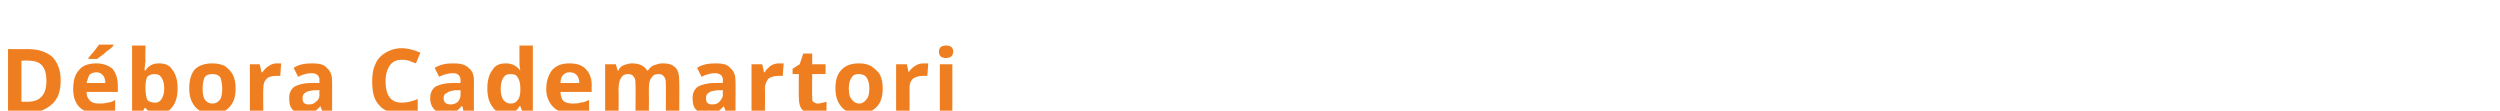 <?xml version="1.0" standalone="no"?><!DOCTYPE svg PUBLIC "-//W3C//DTD SVG 1.1//EN" "http://www.w3.org/Graphics/SVG/1.1/DTD/svg11.dtd"><svg xmlns="http://www.w3.org/2000/svg" version="1.1" width="280.1px" height="12.4px" viewBox="0 -5 280.1 12.4" style="top:-5px"><desc>D bora Cademartori</desc><defs/><g id="Polygon14373"><path d="m6.8 4c0 1.2-.3 2.1-1 2.7c-.7.6-1.6 1-2.9 1c.02-.05-2 0-2 0V.5s2.24.01 2.2 0c1.2 0 2.1.3 2.8.9c.6.7.9 1.5.9 2.6zM3.1 6.4c1.4 0 2.1-.8 2.1-2.3c0-1.6-.6-2.3-2-2.3c.02-.05-.8 0-.8 0v4.6h.7s-.04 0 0 0zm7.7-3.3c-.3 0-.6.1-.8.3c-.1.2-.2.5-.3.9h2.1c0-.4-.1-.7-.3-.9c-.2-.2-.4-.3-.7-.3zm.2 4.6c-.9 0-1.6-.2-2.1-.7c-.5-.5-.7-1.2-.7-2c0-1 .2-1.7.7-2.2c.4-.5 1.1-.7 1.9-.7c.7 0 1.3.2 1.8.6c.4.5.6 1.1.6 1.9v.7H9.7c0 .4.1.7.4 1c.2.2.5.3 1 .3c.3 0 .6 0 .9-.1c.3 0 .6-.1.9-.3v1.2c-.3.1-.5.2-.8.3H11zM9.9 1.6s.02-.14 0-.1c.6-.7 1-1.2 1.2-1.5h1.6s.04.09 0 .1c-.1.2-.4.4-.8.7c-.4.4-.8.6-1 .8h-1zm6.4 1.3c.3-.5.8-.8 1.5-.8c.7 0 1.2.2 1.5.7c.4.5.6 1.2.6 2.1c0 .9-.2 1.6-.6 2.1c-.4.5-.9.7-1.5.7c-.7 0-1.2-.2-1.5-.6c-.03-.05-.1 0-.1 0l-.3.6h-1.1V.1h1.5s-.03 1.72 0 1.7c0 .2-.1.6-.1 1.1h.1s-.03 0 0 0zm1 .4c-.3 0-.6.1-.8.3c-.1.2-.2.6-.2 1.1v.2c0 .6.1 1 .2 1.3c.2.2.5.3.9.3c.3 0 .5-.1.7-.4c.2-.3.3-.7.3-1.2c0-.5-.1-.9-.3-1.2c-.2-.3-.4-.4-.8-.4zm5.4 1.6c0 .6.1 1 .2 1.2c.2.3.5.5.9.5c.4 0 .7-.2.9-.5c.1-.2.2-.6.2-1.2c0-.5-.1-.9-.2-1.2c-.2-.3-.5-.4-.9-.4c-.4 0-.7.1-.9.4c-.1.3-.2.7-.2 1.2zm3.7 0c0 .9-.2 1.6-.7 2.1c-.4.5-1.1.7-1.9.7c-.5 0-1-.1-1.4-.3c-.4-.2-.7-.6-.9-1c-.2-.4-.3-.9-.3-1.5c0-.9.2-1.6.6-2.1c.5-.5 1.2-.7 2-.7c.5 0 1 .1 1.4.3c.4.3.7.6.9 1c.2.4.3.9.3 1.5zM31 2.1h.5l-.1 1.4h-.4c-.5 0-.9.1-1.1.3c-.3.3-.4.6-.4 1.1c-.03-.03 0 2.8 0 2.8H28V2.2h1.1l.2.9h.1c.2-.3.4-.5.7-.7c.3-.2.6-.3.9-.3zm5.2 5.6l-.3-.8s-.03.01 0 0c-.3.3-.5.5-.8.7c-.3.1-.6.1-1 .1c-.6 0-1-.1-1.3-.4c-.3-.3-.4-.7-.4-1.3c0-.6.2-1 .6-1.3c.4-.2 1-.4 1.8-.4c.01-.02 1 0 1 0c0 0-.05-.29 0-.3c0-.5-.3-.8-.9-.8c-.4 0-.9.1-1.5.4l-.5-1c.6-.4 1.3-.5 2.1-.5c.7 0 1.3.1 1.6.5c.4.3.6.8.6 1.4c.03.01 0 3.7 0 3.7h-1zm-.4-2.6s-.62.04-.6 0c-.5.1-.8.1-1 .3c-.2.1-.3.3-.3.6c0 .5.2.7.7.7c.4 0 .6-.1.8-.3c.3-.2.4-.5.4-.8c-.05-.03 0-.5 0-.5zM45 1.7c-.6 0-1 .2-1.3.6c-.3.4-.5 1-.5 1.8c0 1.6.6 2.4 1.8 2.4c.5 0 1.1-.1 1.8-.4v1.3c-.6.2-1.2.3-1.9.3c-1.1 0-1.9-.3-2.4-.9c-.6-.6-.8-1.5-.8-2.7c0-.8.1-1.4.4-2c.2-.5.6-.9 1.1-1.2c.5-.3 1.1-.5 1.8-.5c.7 0 1.4.2 2.1.5l-.5 1.2c-.3-.1-.5-.2-.8-.3c-.3-.1-.5-.1-.8-.1zm7 6l-.2-.8h-.1c-.2.3-.5.5-.8.7c-.2.1-.6.1-1 .1c-.5 0-.9-.1-1.2-.4c-.3-.3-.5-.7-.5-1.3c0-.6.2-1 .6-1.3c.4-.2 1-.4 1.9-.4c-.04-.02.9 0 .9 0v-.3c0-.5-.3-.8-.8-.8c-.5 0-1 .1-1.6.4l-.5-1c.7-.4 1.3-.5 2.1-.5c.7 0 1.3.1 1.7.5c.4.3.6.8.6 1.4c-.02.01 0 3.7 0 3.7H52zm-.4-2.6s-.57.04-.6 0c-.4.1-.7.1-.9.3c-.3.1-.4.3-.4.6c0 .5.3.7.8.7c.3 0 .6-.1.8-.3c.2-.2.3-.5.3-.8v-.5zm6.6 1.8c-.3.6-.8.8-1.5.8c-.7 0-1.2-.2-1.5-.7c-.4-.5-.6-1.2-.6-2.1c0-.9.2-1.6.6-2.1c.3-.5.8-.7 1.5-.7c.7 0 1.2.3 1.6.8c-.1-.4-.1-.8-.1-1.1c.01 0 0-1.7 0-1.7h1.5v7.6h-1.1l-.3-.8h-.1s.01.04 0 0zm-1-.3c.4 0 .6-.1.8-.4c.2-.2.3-.6.3-1.1v-.2c0-.5-.1-1-.3-1.2c-.1-.3-.4-.4-.8-.4c-.4 0-.6.1-.8.4c-.2.3-.3.7-.3 1.3c0 .5.1.9.3 1.2c.2.2.4.4.8.4zm6.6-3.5c-.3 0-.5.1-.7.3c-.2.2-.3.5-.3.9h2.1c0-.4-.1-.7-.3-.9c-.2-.2-.4-.3-.8-.3zm.2 4.6c-.8 0-1.5-.2-2-.7c-.5-.5-.8-1.2-.8-2c0-1 .3-1.7.7-2.2c.5-.5 1.1-.7 1.9-.7c.8 0 1.4.2 1.8.6c.5.5.7 1.1.7 1.9c-.03-.03 0 .7 0 .7h-3.5c0 .4.1.7.3 1c.3.2.6.3 1 .3c.3 0 .7 0 .9-.1c.3 0 .6-.1 1-.3v1.2l-.9.3H64zm8.7 0h-1.5s.03-3.24 0-3.2c0-.4 0-.7-.2-.9c-.1-.2-.3-.3-.6-.3c-.4 0-.6.1-.8.4c-.2.3-.3.7-.3 1.4c.03-.02 0 2.6 0 2.6h-1.5V2.2h1.2l.2.7h.1c.1-.3.3-.5.6-.6c.3-.1.6-.2.9-.2c.9 0 1.4.3 1.7.8h.1c.2-.3.4-.5.7-.6c.3-.1.6-.2.9-.2c.7 0 1.1.1 1.5.5c.3.3.4.8.4 1.5c.03-.01 0 3.6 0 3.6h-1.5s.03-3.24 0-3.2c0-.4 0-.7-.2-.9c-.1-.2-.3-.3-.6-.3c-.4 0-.6.1-.8.4c-.2.2-.3.6-.3 1.2c.02.01 0 2.8 0 2.8zm8.7 0l-.3-.8s-.04.01 0 0c-.3.3-.5.5-.8.7c-.3.1-.6.1-1 .1c-.6 0-1-.1-1.3-.4c-.3-.3-.4-.7-.4-1.3c0-.6.2-1 .6-1.3c.4-.2 1-.4 1.8-.4c0-.02 1 0 1 0c0 0-.05-.29 0-.3c0-.5-.3-.8-.9-.8c-.4 0-.9.1-1.5.4l-.5-1c.6-.4 1.3-.5 2.1-.5c.7 0 1.3.1 1.6.5c.4.3.6.8.6 1.4c.03.01 0 3.7 0 3.7h-1zM81 5.1s-.62.04-.6 0c-.5.1-.8.1-1 .3c-.2.1-.3.3-.3.6c0 .5.2.7.7.7c.4 0 .6-.1.8-.3c.2-.2.4-.5.4-.8c-.05-.03 0-.5 0-.5zm6.3-3h.5l-.1 1.4h-.5c-.4 0-.8.1-1.1.3c-.2.3-.4.6-.4 1.1c.03-.03 0 2.8 0 2.8h-1.5V2.2h1.2l.2.9h.1c.1-.3.4-.5.6-.7c.3-.2.6-.3 1-.3zm4.3 4.5c.3 0 .6-.1 1-.2v1.1c-.4.2-.9.2-1.4.2c-.6 0-1-.1-1.3-.4c-.3-.3-.4-.8-.4-1.4c-.02.04 0-2.6 0-2.6h-.7v-.6l.8-.5L90 1h1v1.2h1.5v1.1H91s-.03 2.64 0 2.6c0 .3 0 .4.1.5c.2.1.3.2.5.2zm3.5-1.7c0 .6.1 1 .3 1.2c.2.3.5.5.9.5c.3 0 .6-.2.8-.5c.2-.2.3-.6.3-1.2c0-.5-.1-.9-.3-1.2c-.2-.3-.5-.4-.9-.4c-.4 0-.6.1-.8.4c-.2.3-.3.7-.3 1.2zm3.8 0c0 .9-.2 1.6-.7 2.1c-.5.5-1.1.7-2 .7c-.5 0-1-.1-1.4-.3c-.4-.2-.7-.6-.9-1c-.2-.4-.3-.9-.3-1.5c0-.9.2-1.6.7-2.1c.5-.5 1.1-.7 2-.7c.5 0 .9.1 1.3.3c.4.3.8.6 1 1c.2.4.3.9.3 1.5zm4.6-2.8h.5l-.1 1.4h-.5c-.4 0-.8.1-1.1.3c-.3.3-.4.6-.4 1.1c.02-.03 0 2.8 0 2.8h-1.5V2.2h1.2l.2.9s.05.01 0 0c.2-.3.4-.5.7-.7c.3-.2.6-.3 1-.3zm2.5-.6c-.5 0-.8-.2-.8-.7c0-.5.3-.7.8-.7c.5 0 .8.2.8.7c0 .2-.1.4-.2.5c-.1.1-.3.2-.6.2zm.7 6.2h-1.4V2.2h1.4v5.5z" stroke="none" fill="#ef7e20"/></g></svg>